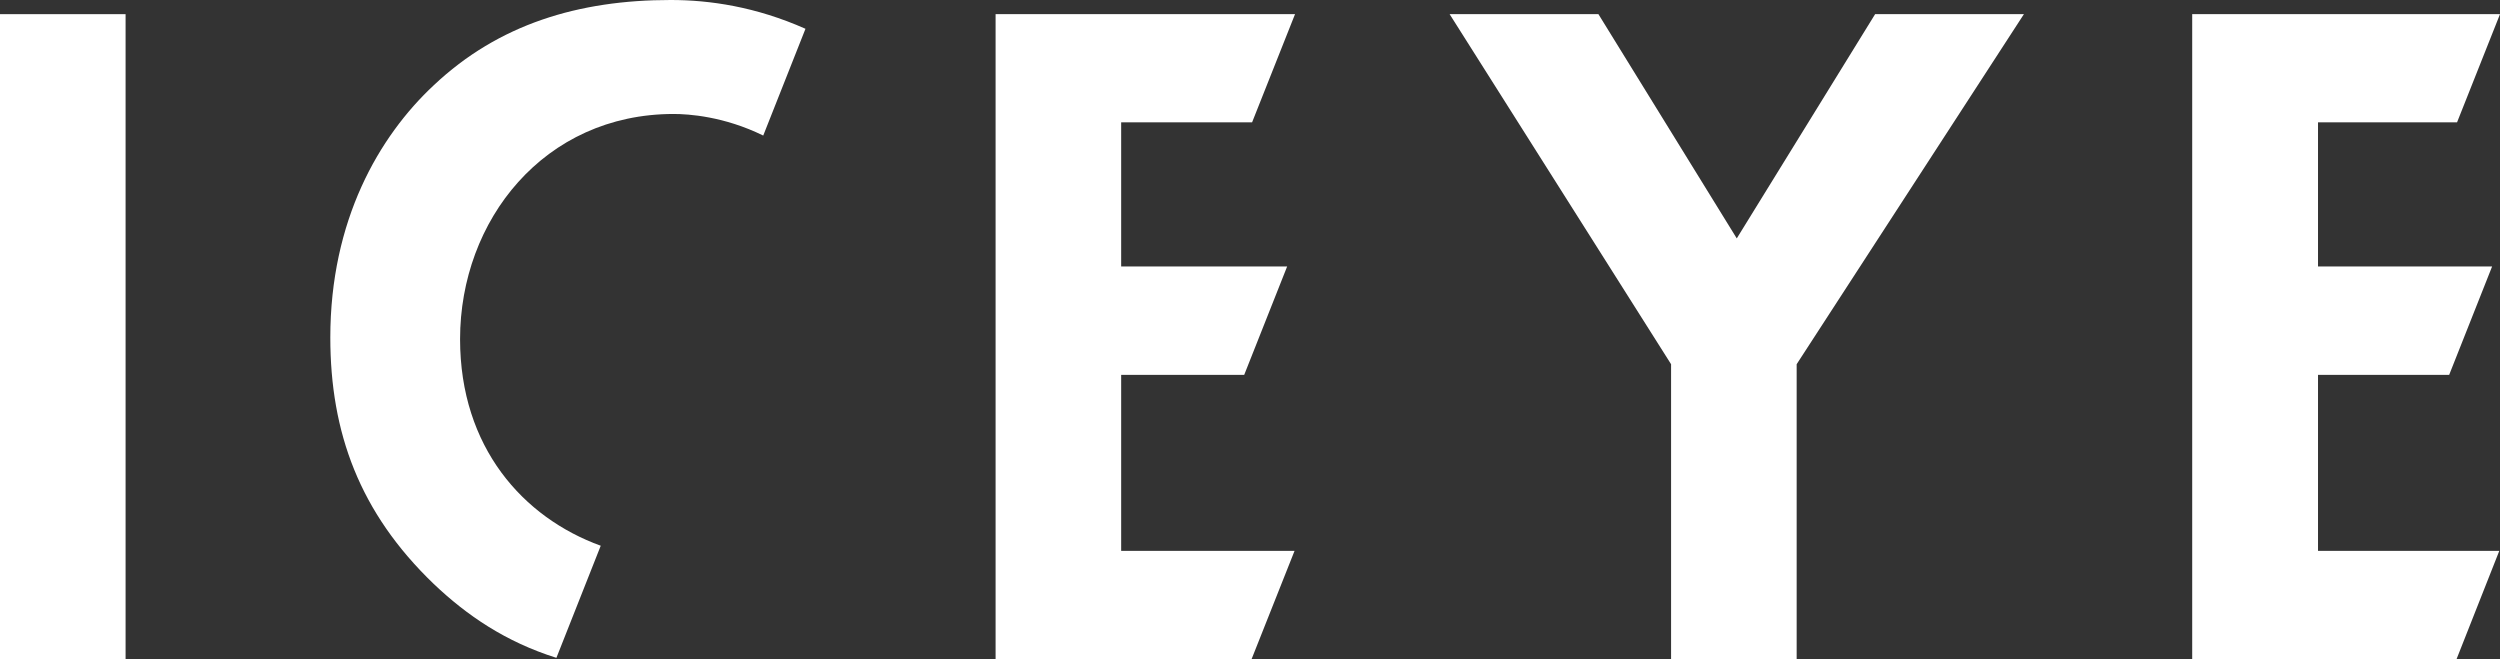 <?xml version="1.0" encoding="UTF-8"?><svg id="Layer_1" xmlns="http://www.w3.org/2000/svg" viewBox="0 0 1077 283.9"><rect x="0" y="0" width="1077" height="283.9" fill="#333333" stroke="none"/><defs><style>.cls-1{fill:#fff;}</style></defs><path class="cls-1" d="m54.1,6.1v277.8H0V6.1h54.1Z"/><path class="cls-1" d="m719.9,156.9L624.5,6.1h64.1l59.6,96.6,59.6-96.6h64.1l-97.9,150.8v127h-54.1v-127h0Z"/><path class="cls-1" d="m258.8,235.1c-33.4-12.1-60.6-42.4-60.6-89,0-51.2,36.2-97,92-97,6.4,0,21.7,1,38.6,9.3l18.2-46c-21.4-9.5-41.2-12.4-58.1-12.4-39.6,0-74.1,10.4-102,36.7-23.7,22.1-44.6,58.3-44.6,108.7,0,40.8,12.5,75.4,44.6,106.2,14.2,13.5,30.9,24.9,52.8,31.8l19.1-48.3Z"/><polygon class="cls-1" points="1076.7 237.3 998.6 237.3 998.6 161.5 1055.1 161.5 1073.6 114.8 998.6 114.8 998.6 52.7 1058.5 52.7 1077 6.1 944.4 6.1 944.4 283.9 1058.3 283.9 1076.7 237.3"/><polygon class="cls-1" points="557.7 237.3 483 237.3 483 161.5 536 161.5 554.5 114.8 483 114.8 483 52.7 539.4 52.7 557.9 6.1 428.9 6.1 428.9 283.9 539.2 283.9 557.7 237.3"/></svg>